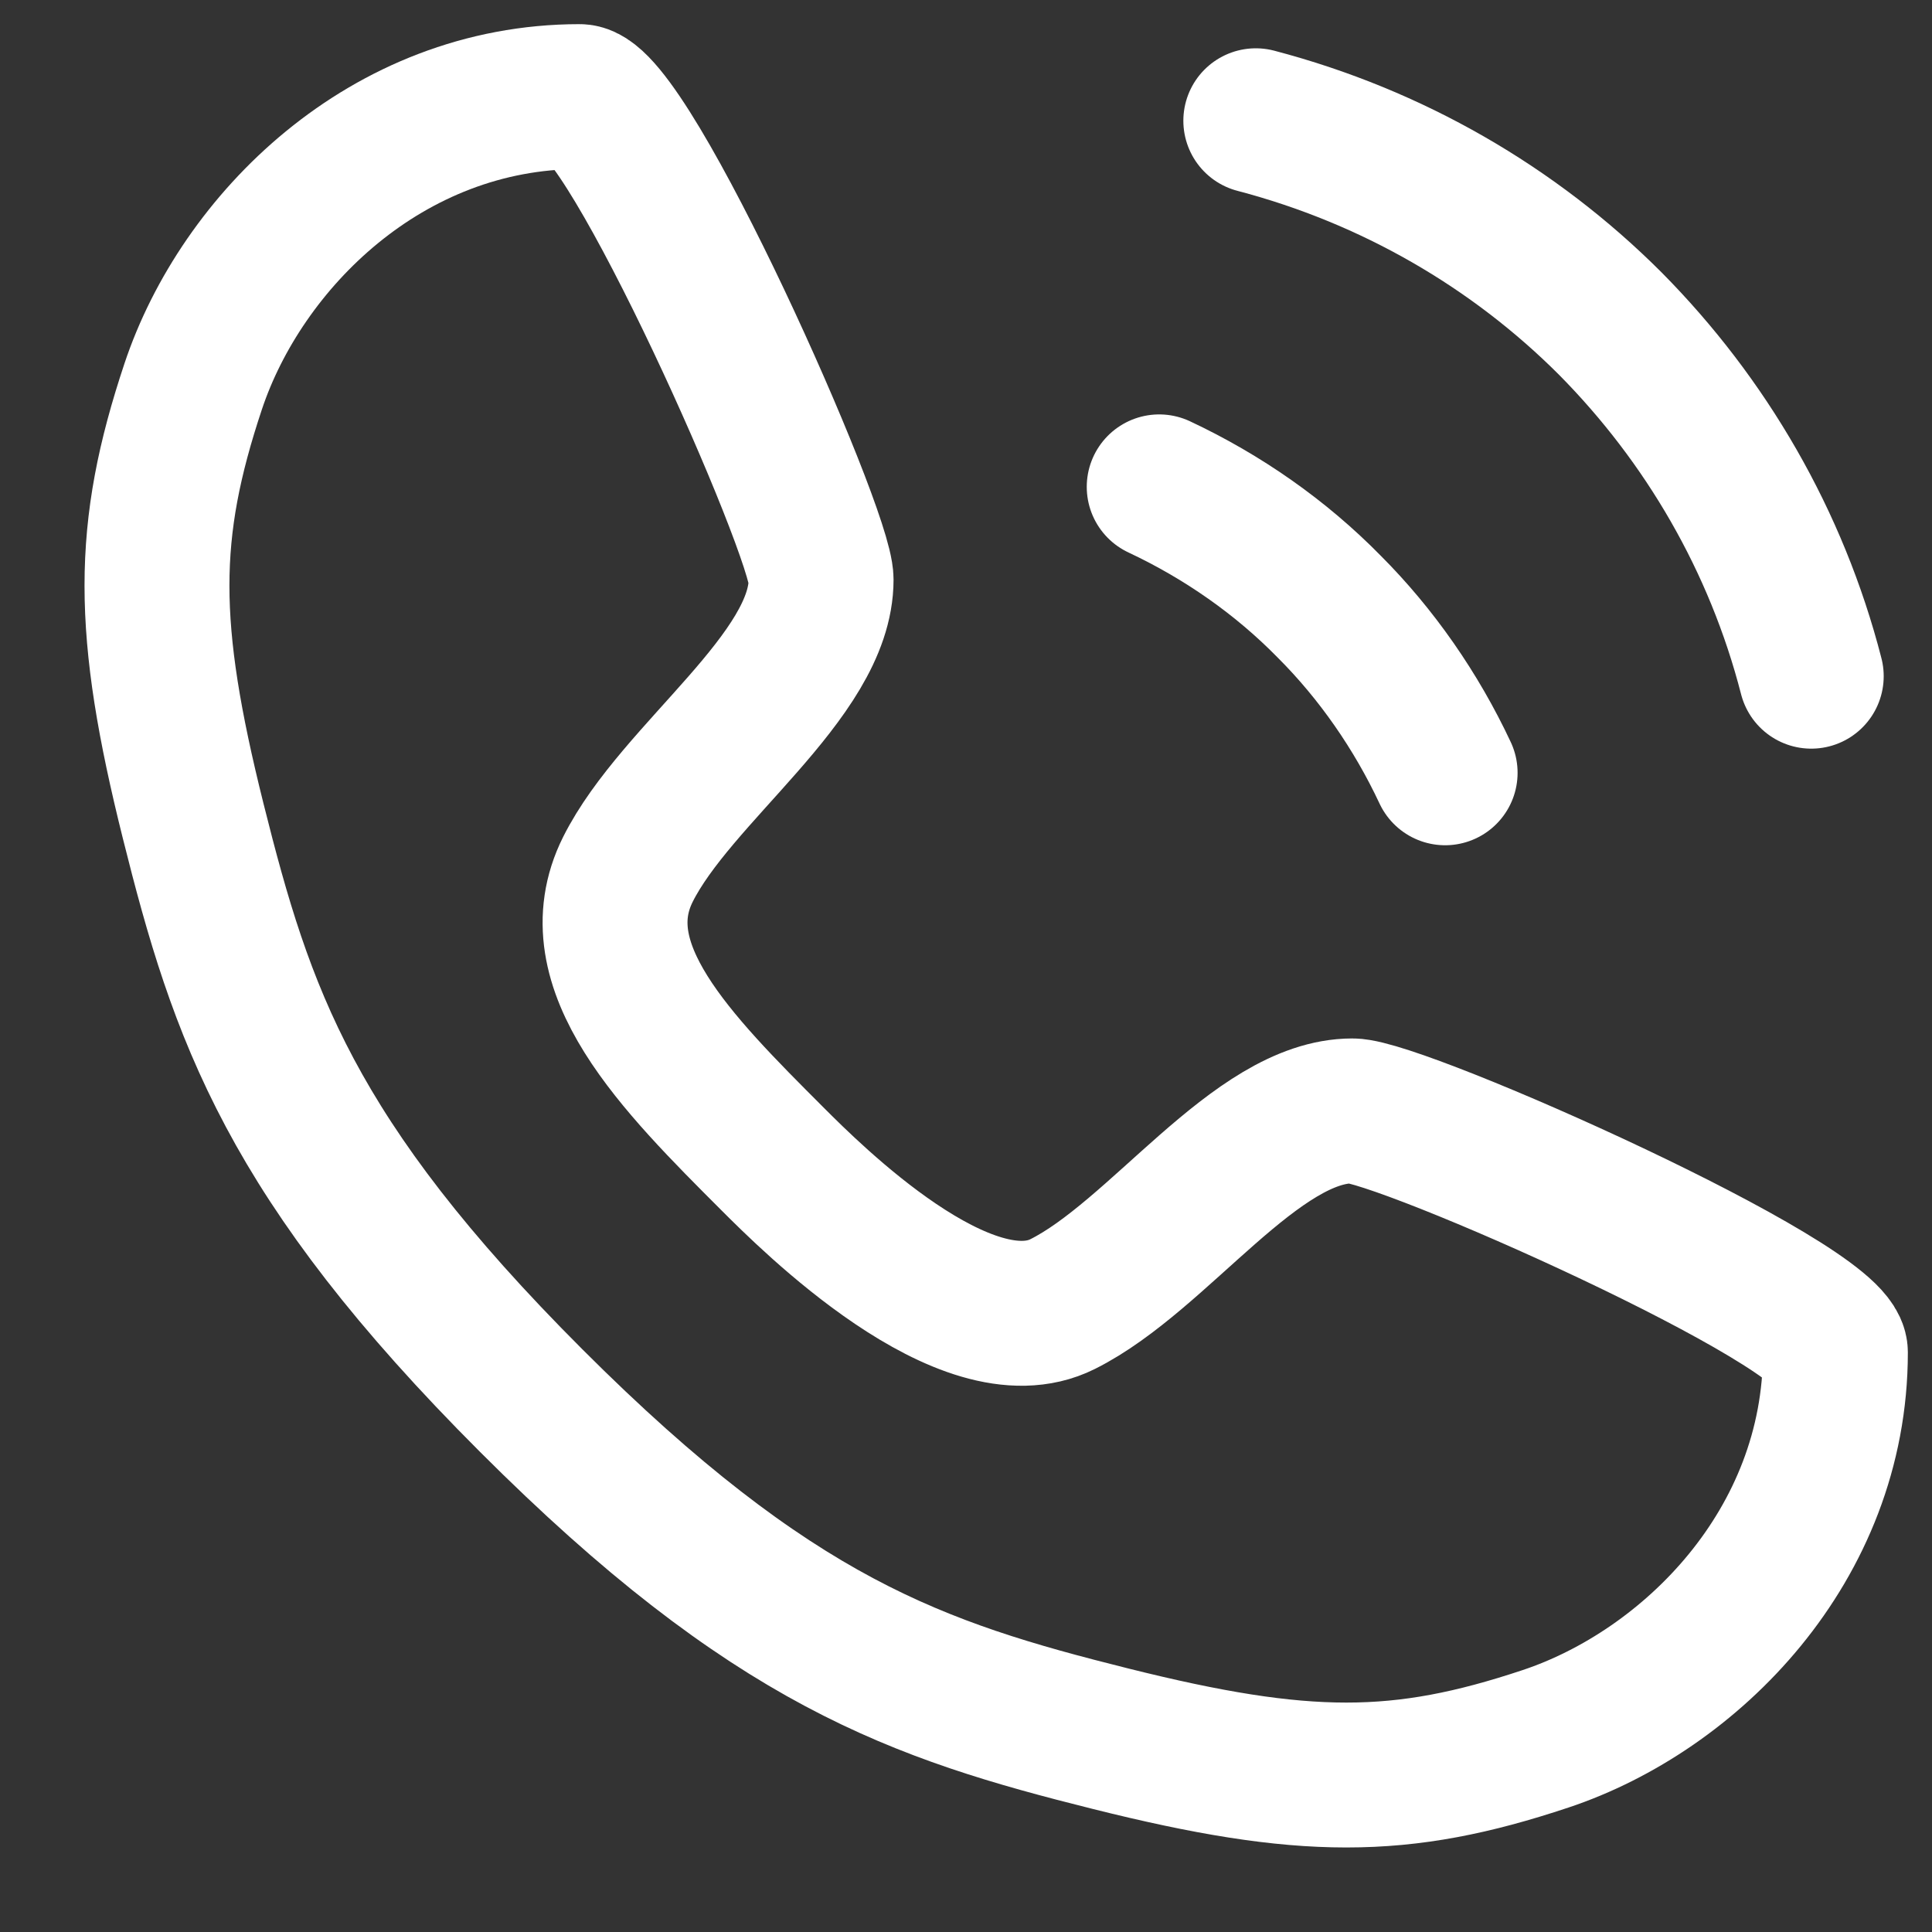 <?xml version="1.0" encoding="UTF-8"?>
<svg xmlns="http://www.w3.org/2000/svg" width="20" height="20" viewBox="0 0 20 20" fill="none">
  <rect x="0" y="0" width="20" height="20" fill="#333333" stroke="none"/>
  <path d="M6 1C6.5 1 8.5 5.5 8.5 6C8.5 7 7 8 6.5 9C6 10 7 11 8 12C8.39 12.39 10 14 11 13.5C12 13 13 11.5 14 11.5C14.5 11.5 19 13.5 19 14C19 16 17.5 17.5 16 18C14.5 18.5 13.5 18.5 11.5 18C9.5 17.5 8 17 5.5 14.5C3 12 2.5 10.5 2 8.5C1.5 6.5 1.5 5.5 2 4C2.5 2.5 4 1 6 1Z" stroke="white" stroke-width="1.5" stroke-linecap="round" stroke-linejoin="round"></path>
  <path d="M12 5.04C12.66 5.35 13.26 5.77 13.76 6.28C14.25 6.77 14.66 7.36 14.96 8" stroke="white" stroke-width="1.5" stroke-linecap="round" stroke-linejoin="round"></path>
  <path d="M13 1.25C14.41 1.62 15.67 2.35 16.67 3.35C17.66 4.35 18.39 5.6 18.75 7" stroke="white" stroke-width="1.5" stroke-linecap="round" stroke-linejoin="round"></path>
</svg>
